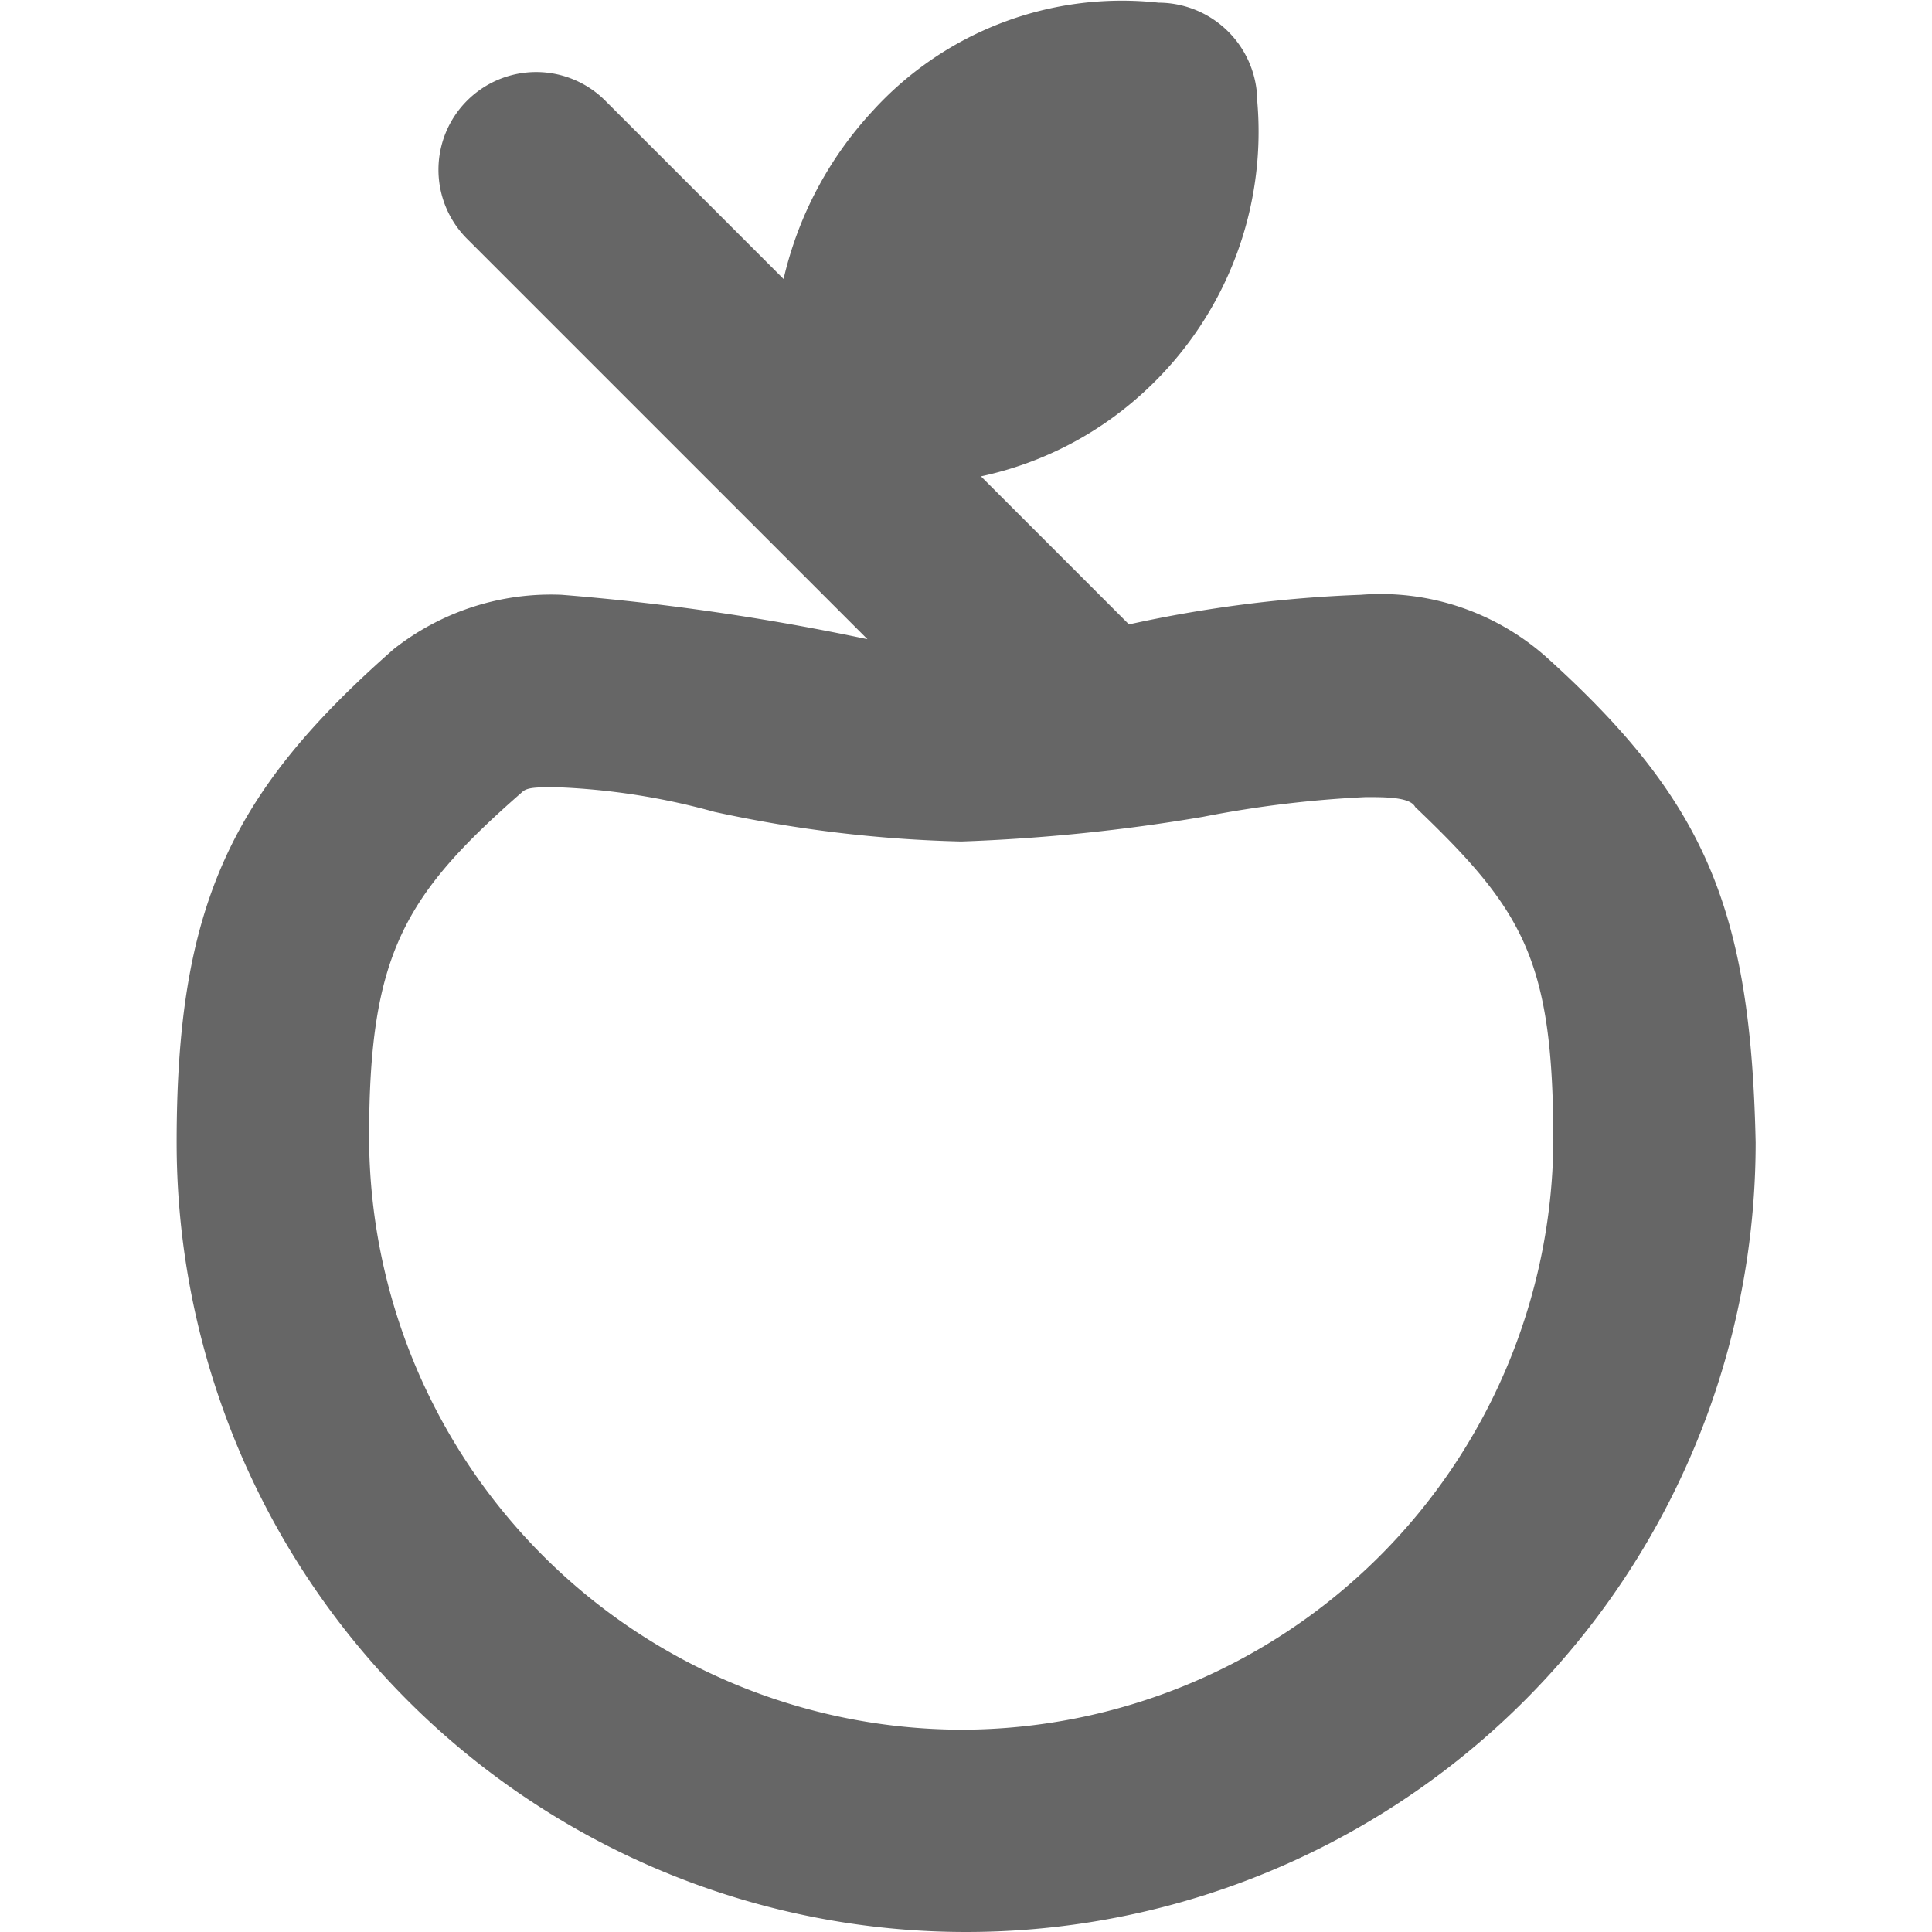 <?xml version="1.0" encoding="utf-8"?>
<svg width="800px" height="800px" viewBox="-3.58 0 39.154 39.154" xmlns="http://www.w3.org/2000/svg">
  <g id="Group_9" data-name="Group 9" transform="translate(-169.1 -283.946)">
    <path id="Path_18" data-name="Path 18" d="M196.9,297.3a5.057,5.057,0,0,0-3.8-1.3,26.3,26.3,0,0,0-4.7.6l-3-3a7.054,7.054,0,0,0,3.4-1.8A7.149,7.149,0,0,0,191,286a2.006,2.006,0,0,0-2-2,6.829,6.829,0,0,0-5.8,2.2,7.482,7.482,0,0,0-1.8,3.4l-3.6-3.6a1.98,1.98,0,1,0-2.8,2.8l8.1,8.1a48.8,48.8,0,0,0-6.2-.9,5.147,5.147,0,0,0-3.4,1.1c-3.3,2.9-4.4,5.2-4.4,10a16,16,0,0,0,32,0C201,302.4,200.1,300.2,196.9,297.3ZM185,319a12.035,12.035,0,0,1-12-12c0-3.7.7-4.9,3.1-7,.1-.1.3-.1.7-.1a13.942,13.942,0,0,1,3.2.5,26.324,26.324,0,0,0,5,.6,36.892,36.892,0,0,0,4.9-.5,22.583,22.583,0,0,1,3.3-.4c.4,0,.9,0,1,.2,2.2,2.1,2.8,3.1,2.8,6.8A12.015,12.015,0,0,1,185,319Z" fill="#666" fill-rule="evenodd"/>
  </g>
</svg>
